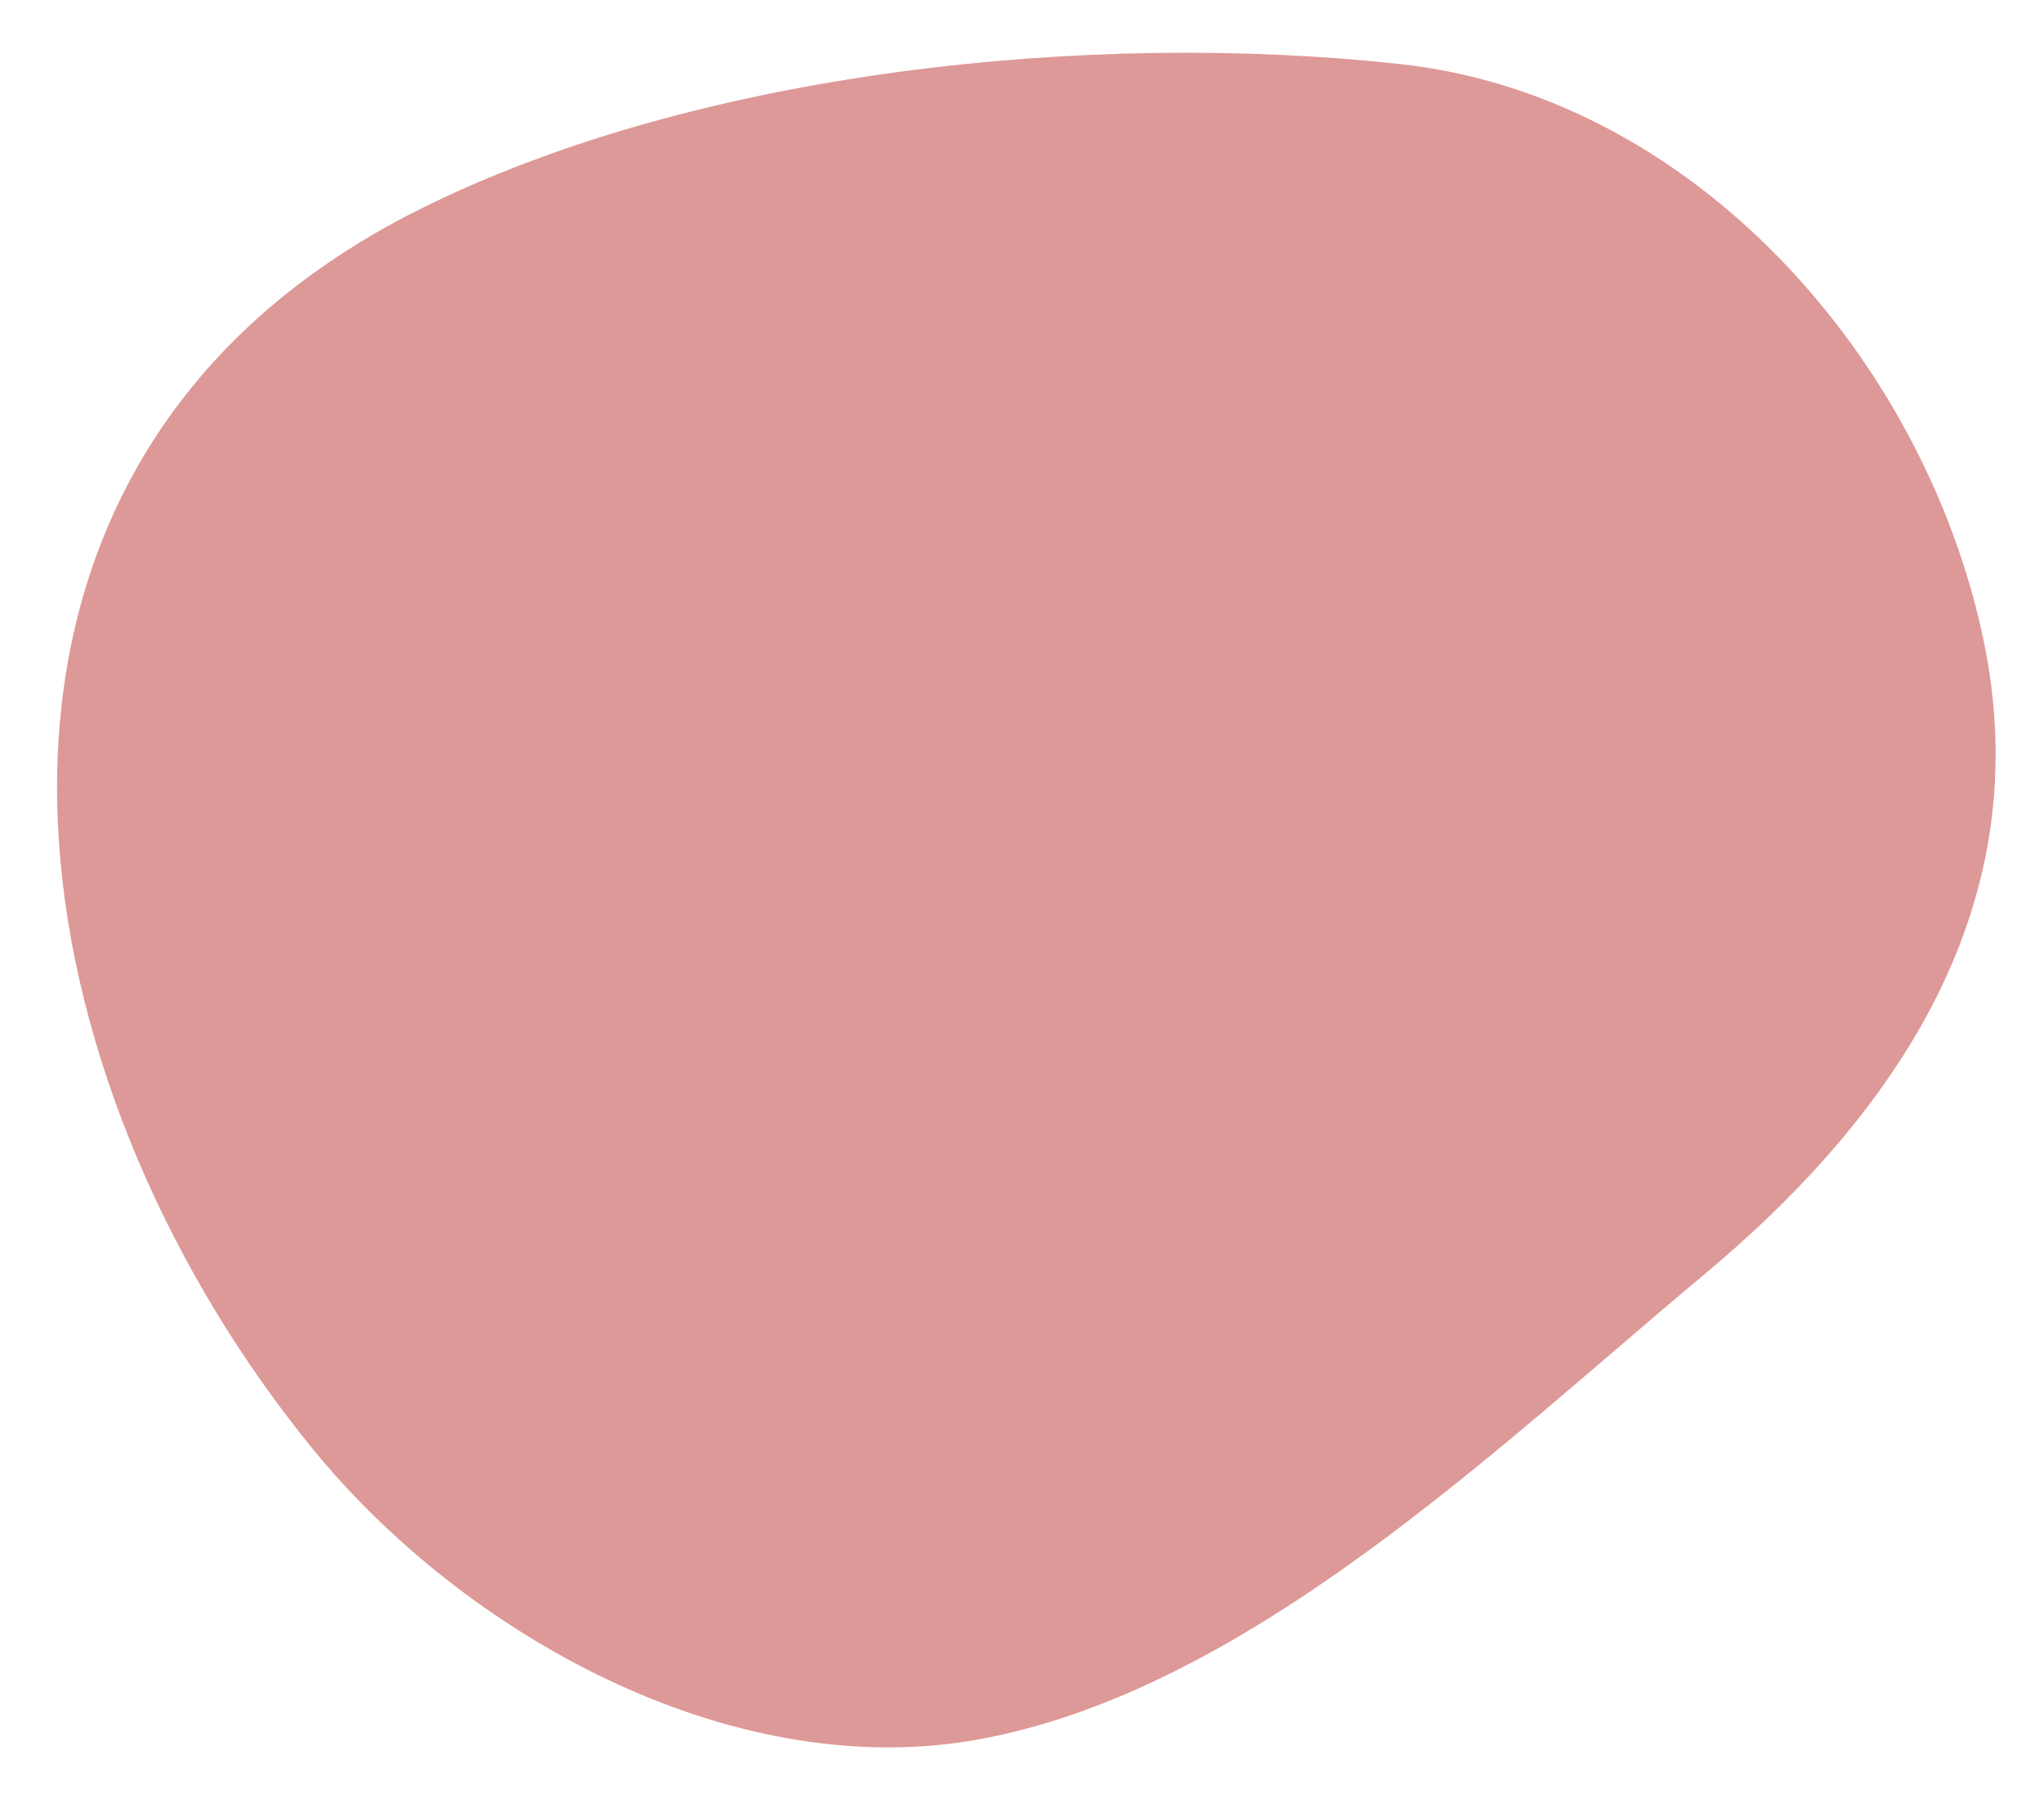 <?xml version="1.0" encoding="UTF-8"?><svg id="Calque_1" xmlns="http://www.w3.org/2000/svg" viewBox="0 0 270.24 239.09"><defs><style>.cls-1{fill:#dd9997;stroke-width:0px;}</style></defs><path class="cls-1" d="M39.48,37.56c-49.25,37.59-35.87,107.72,1.87,153.96,20.02,24.52,54.94,43.98,87.28,38.52,35.95-6.15,69.39-38.84,96.56-61.47,25.74-21.44,44.46-49.18,37-84.22-7.86-37.01-38.28-71.66-77.15-75.89-40.74-4.46-92.94.86-129.77,19.31-5.56,2.77-10.84,6.04-15.79,9.79Z"/></svg>